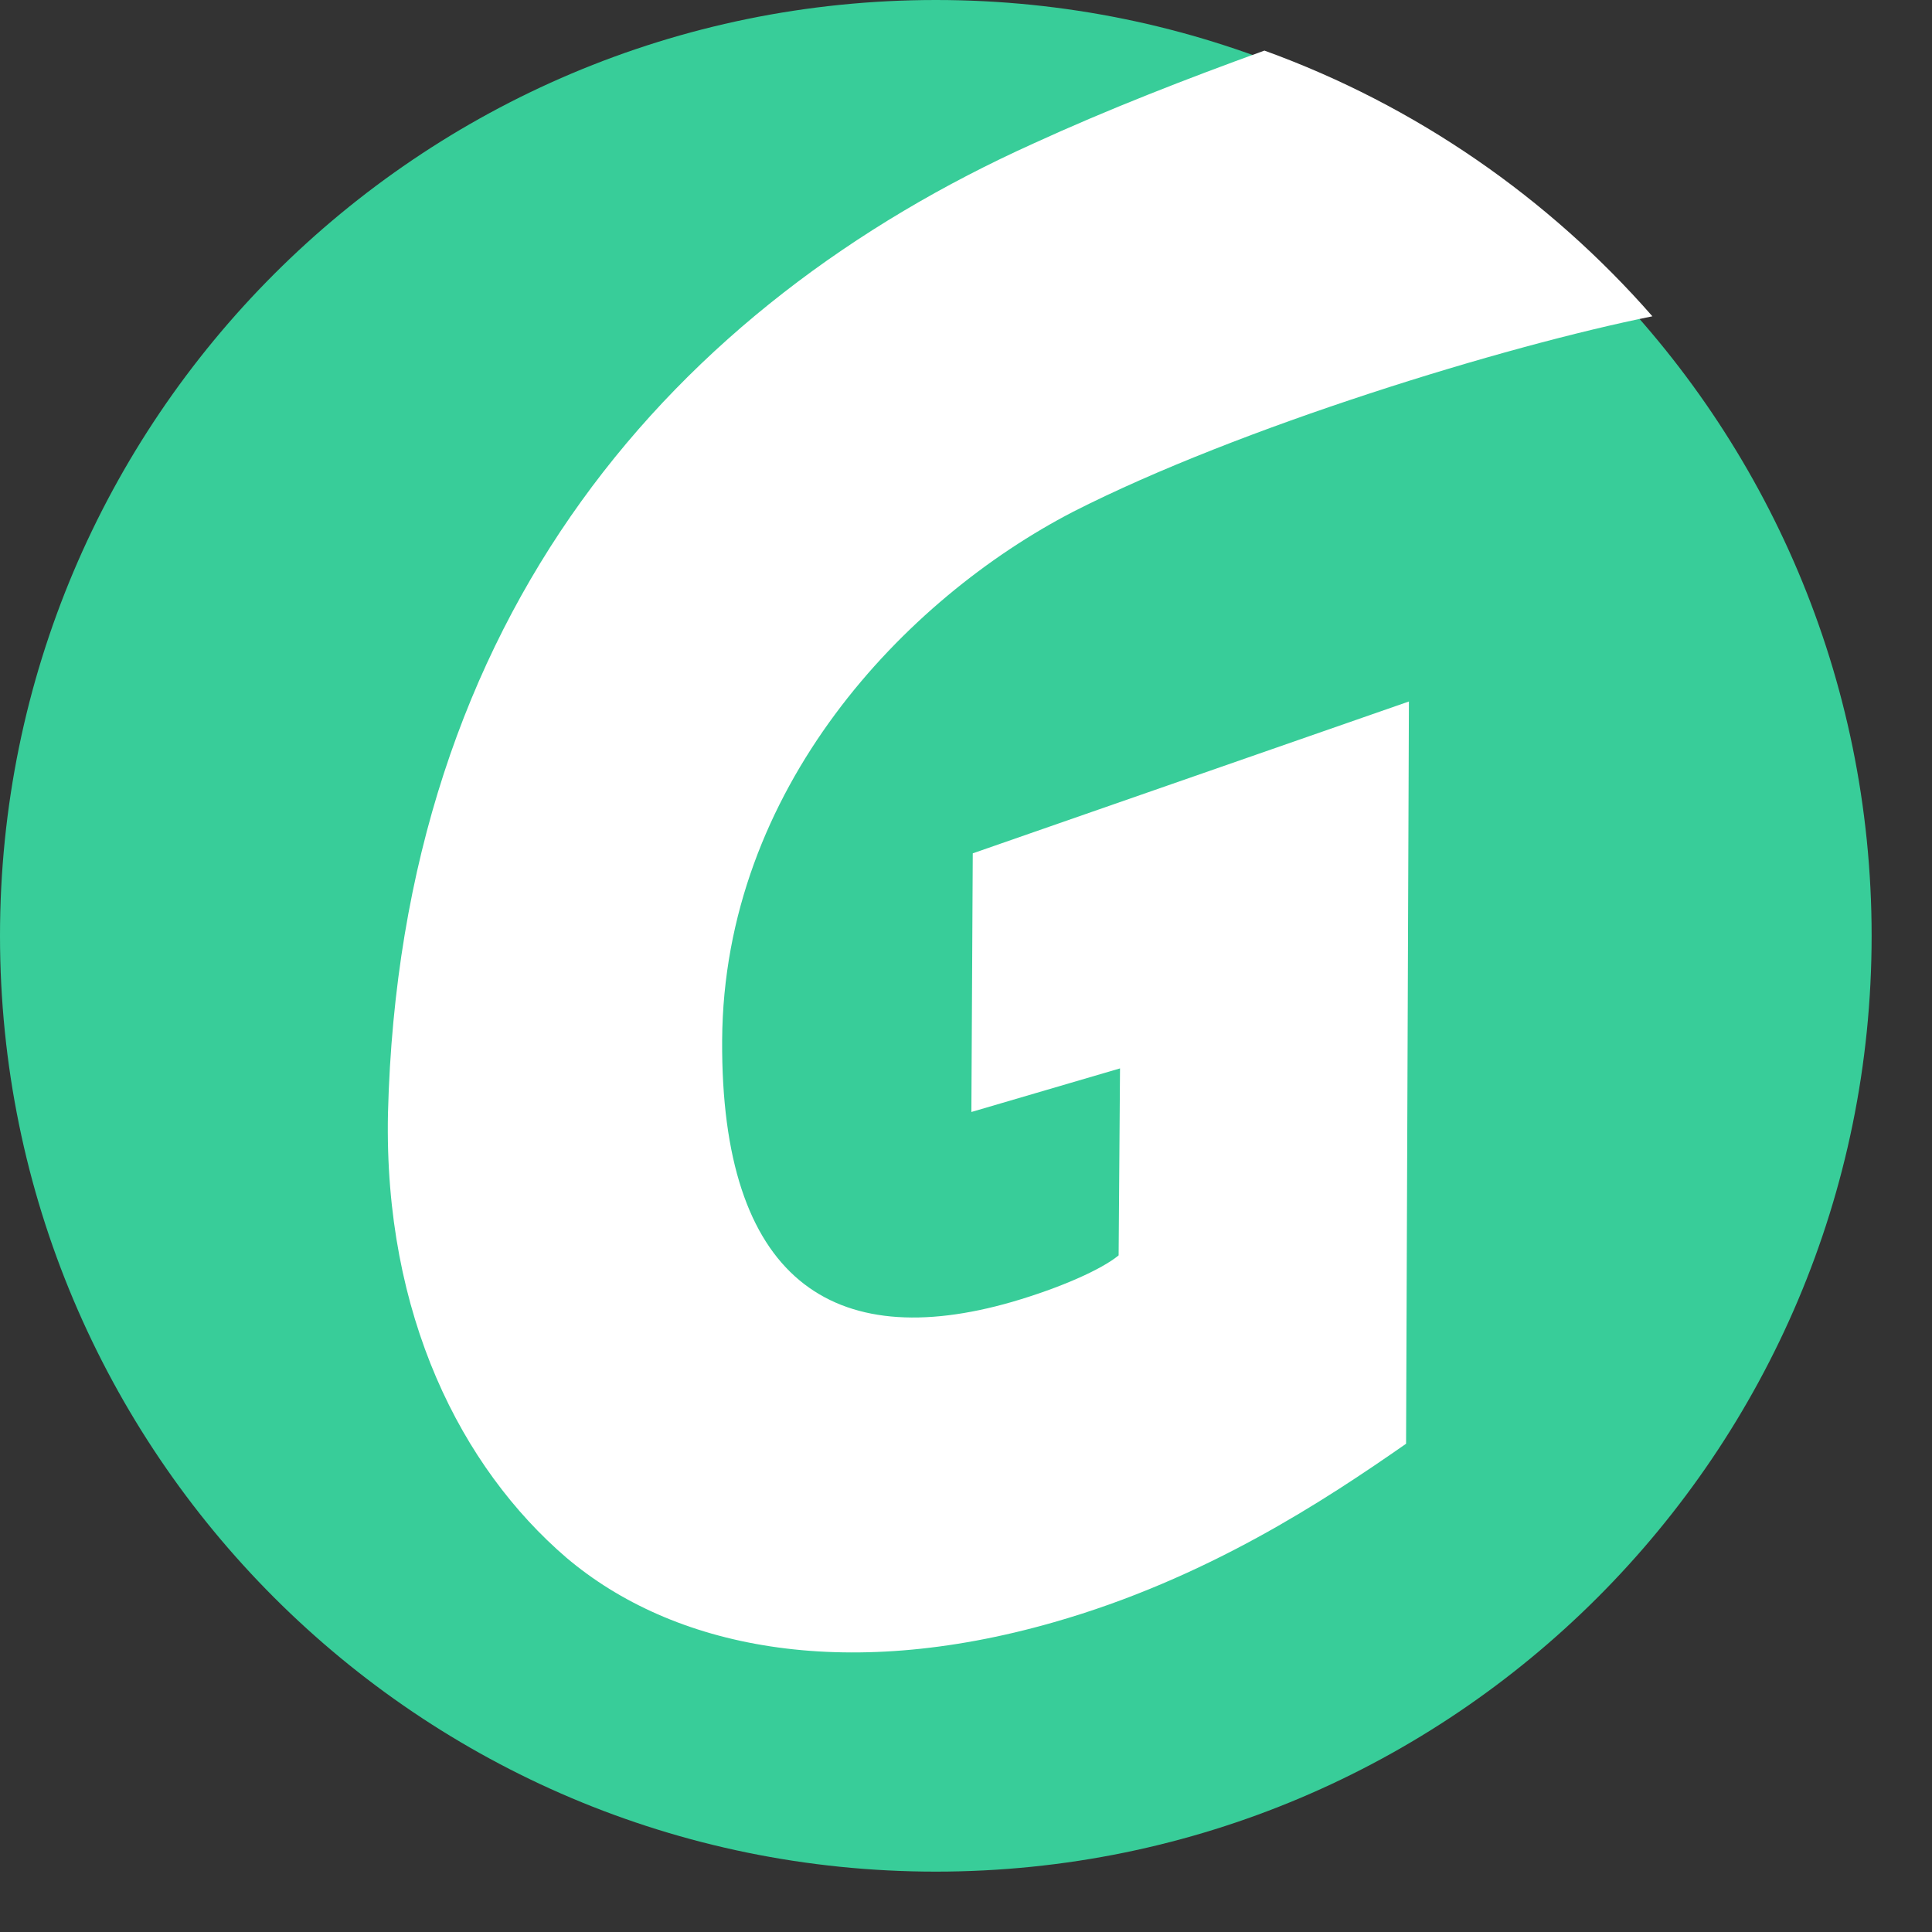 <?xml version="1.0" encoding="UTF-8"?> <svg xmlns="http://www.w3.org/2000/svg" width="32" height="32" viewBox="0 0 32 32" fill="none"><rect x="0" y="0" width="32" height="32" fill="#333333" stroke="none"/> <path d="M15.5 -3.69726e-07C6.94 -3.69726e-07 0 6.94 0 15.5C0 24.06 6.94 31 15.5 31C24.06 31 31 24.06 31 15.5C31 6.94 24.06 -3.69726e-07 15.5 -3.69726e-07Z" fill="#38CD99"></path> <path d="M6.426 18.441C6.356 21.794 7.646 24.309 9.381 25.8C11.14 27.29 13.954 27.872 17.449 26.871C19.982 26.149 21.952 24.845 23.289 23.913L23.336 11.619L16.112 14.134L16.089 18.418L18.551 17.696L18.528 20.793C18.246 21.026 17.566 21.329 16.769 21.562C13.79 22.423 11.938 21.189 11.961 17.23C11.985 13.063 14.986 9.919 17.777 8.475C20.521 7.078 24.93 5.728 27.369 5.239C25.657 3.283 23.453 1.746 20.943 0.838C19.654 1.304 18.34 1.816 17.121 2.375C11.187 5.052 6.637 10.152 6.426 18.441Z" fill="white"></path> </svg> 
